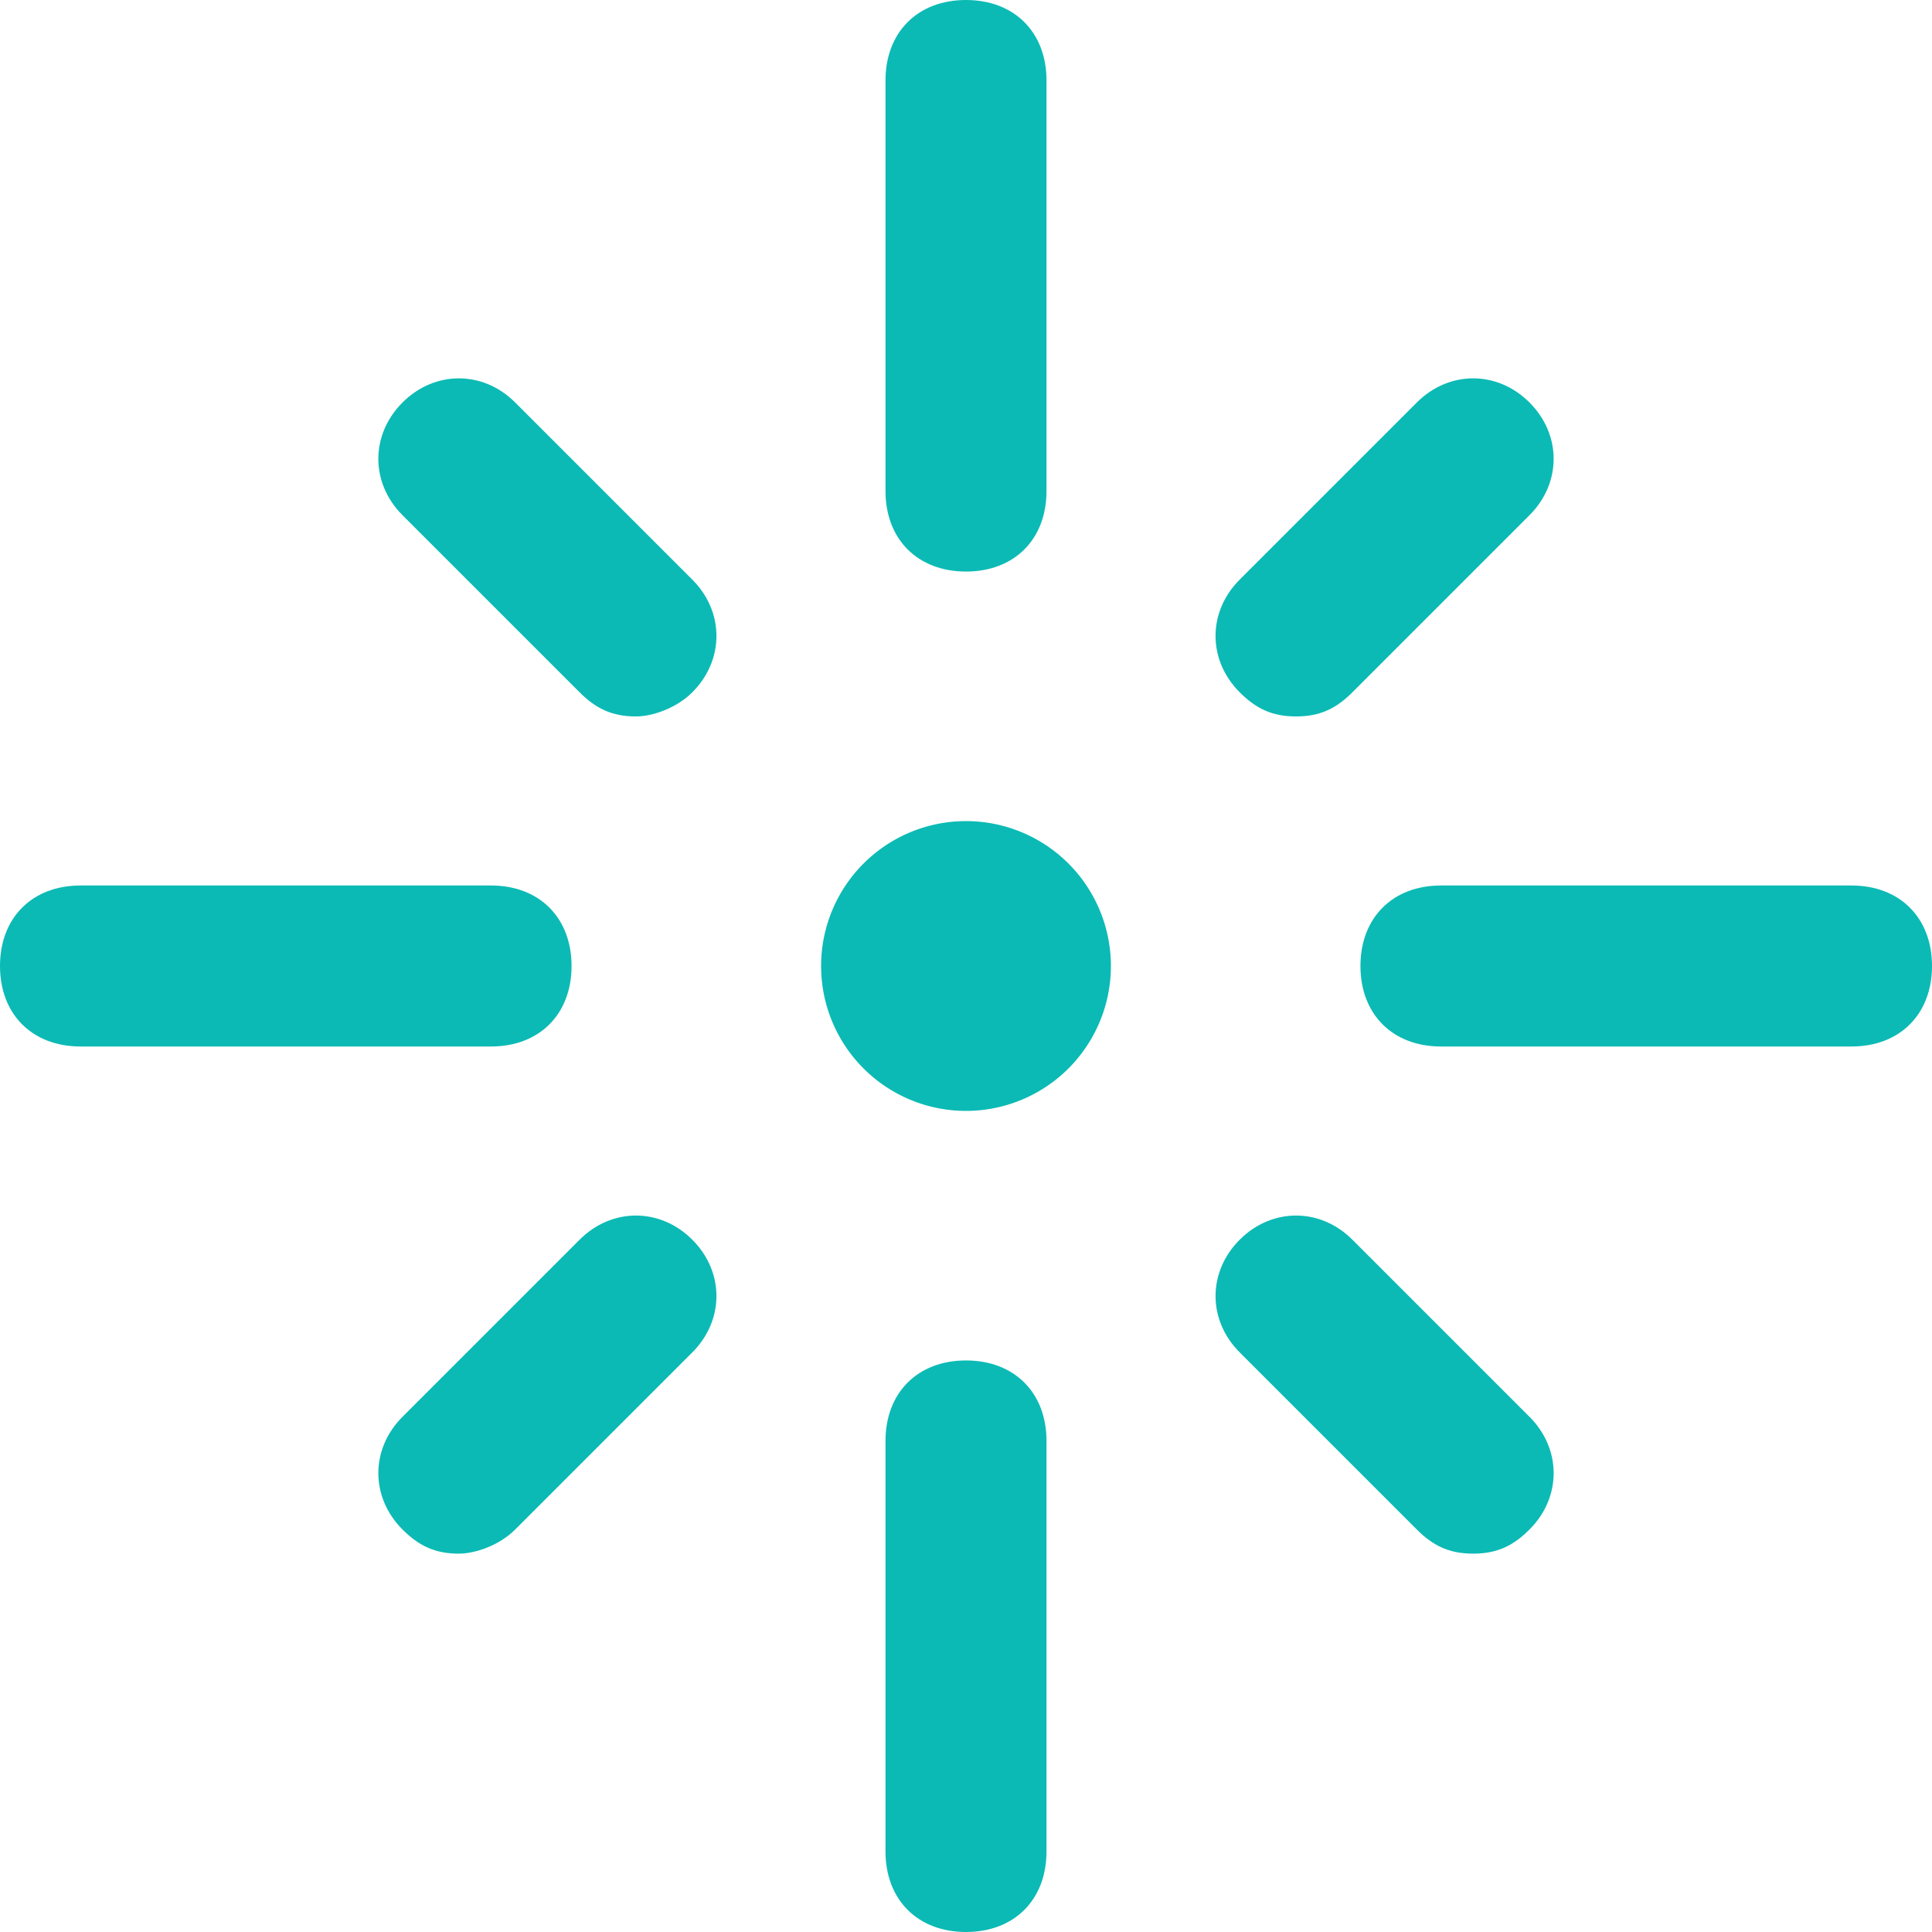 <?xml version="1.0" standalone="no"?><!DOCTYPE svg PUBLIC "-//W3C//DTD SVG 1.1//EN" "http://www.w3.org/Graphics/SVG/1.1/DTD/svg11.dtd"><svg class="icon" width="200px" height="200.00px" viewBox="0 0 1024 1024" version="1.1" xmlns="http://www.w3.org/2000/svg"><path d="M981.333 554.667h-217.6c-25.6 0-42.667-17.067-42.667-42.667s17.067-42.667 42.667-42.667H981.333c25.6 0 42.667 17.067 42.667 42.667s-17.067 42.667-42.667 42.667zM512 302.933c-25.6 0-42.667-17.067-42.667-42.667V42.667c0-25.6 17.067-42.667 42.667-42.667s42.667 17.067 42.667 42.667v217.6c0 25.6-17.067 42.667-42.667 42.667zM260.267 554.667H42.667c-25.6 0-42.667-17.067-42.667-42.667s17.067-42.667 42.667-42.667h217.6c25.6 0 42.667 17.067 42.667 42.667s-17.067 42.667-42.667 42.667zM512 1024c-25.6 0-42.667-17.067-42.667-42.667v-217.6c0-25.6 17.067-42.667 42.667-42.667s42.667 17.067 42.667 42.667V981.333c0 25.6-17.067 42.667-42.667 42.667zM686.933 379.733c-12.8 0-21.333-4.267-29.867-12.8-17.067-17.067-17.067-42.667 0-59.733L750.933 213.333c17.067-17.067 42.667-17.067 59.733 0s17.067 42.667 0 59.733l-93.867 93.867c-8.533 8.533-17.067 12.8-29.867 12.8zM337.067 379.733c-12.8 0-21.333-4.267-29.867-12.8L213.333 273.067c-17.067-17.067-17.067-42.667 0-59.733s42.667-17.067 59.733 0l93.867 93.867c17.067 17.067 17.067 42.667 0 59.733-8.533 8.533-21.333 12.8-29.867 12.8zM243.2 823.467c-12.8 0-21.333-4.267-29.867-12.8-17.067-17.067-17.067-42.667 0-59.733l93.867-93.867c17.067-17.067 42.667-17.067 59.733 0s17.067 42.667 0 59.733L273.067 810.667c-8.533 8.533-21.333 12.8-29.867 12.8zM780.8 823.467c-12.8 0-21.333-4.267-29.867-12.8l-93.867-93.867c-17.067-17.067-17.067-42.667 0-59.733s42.667-17.067 59.733 0l93.867 93.867c17.067 17.067 17.067 42.667 0 59.733-8.533 8.533-17.067 12.8-29.867 12.8z" fill="#0BBAB5" /><path d="M512 512m-76.8 0a76.8 76.8 0 1 0 153.6 0 76.8 76.8 0 1 0-153.6 0Z" fill="#0BBAB5" /></svg>
